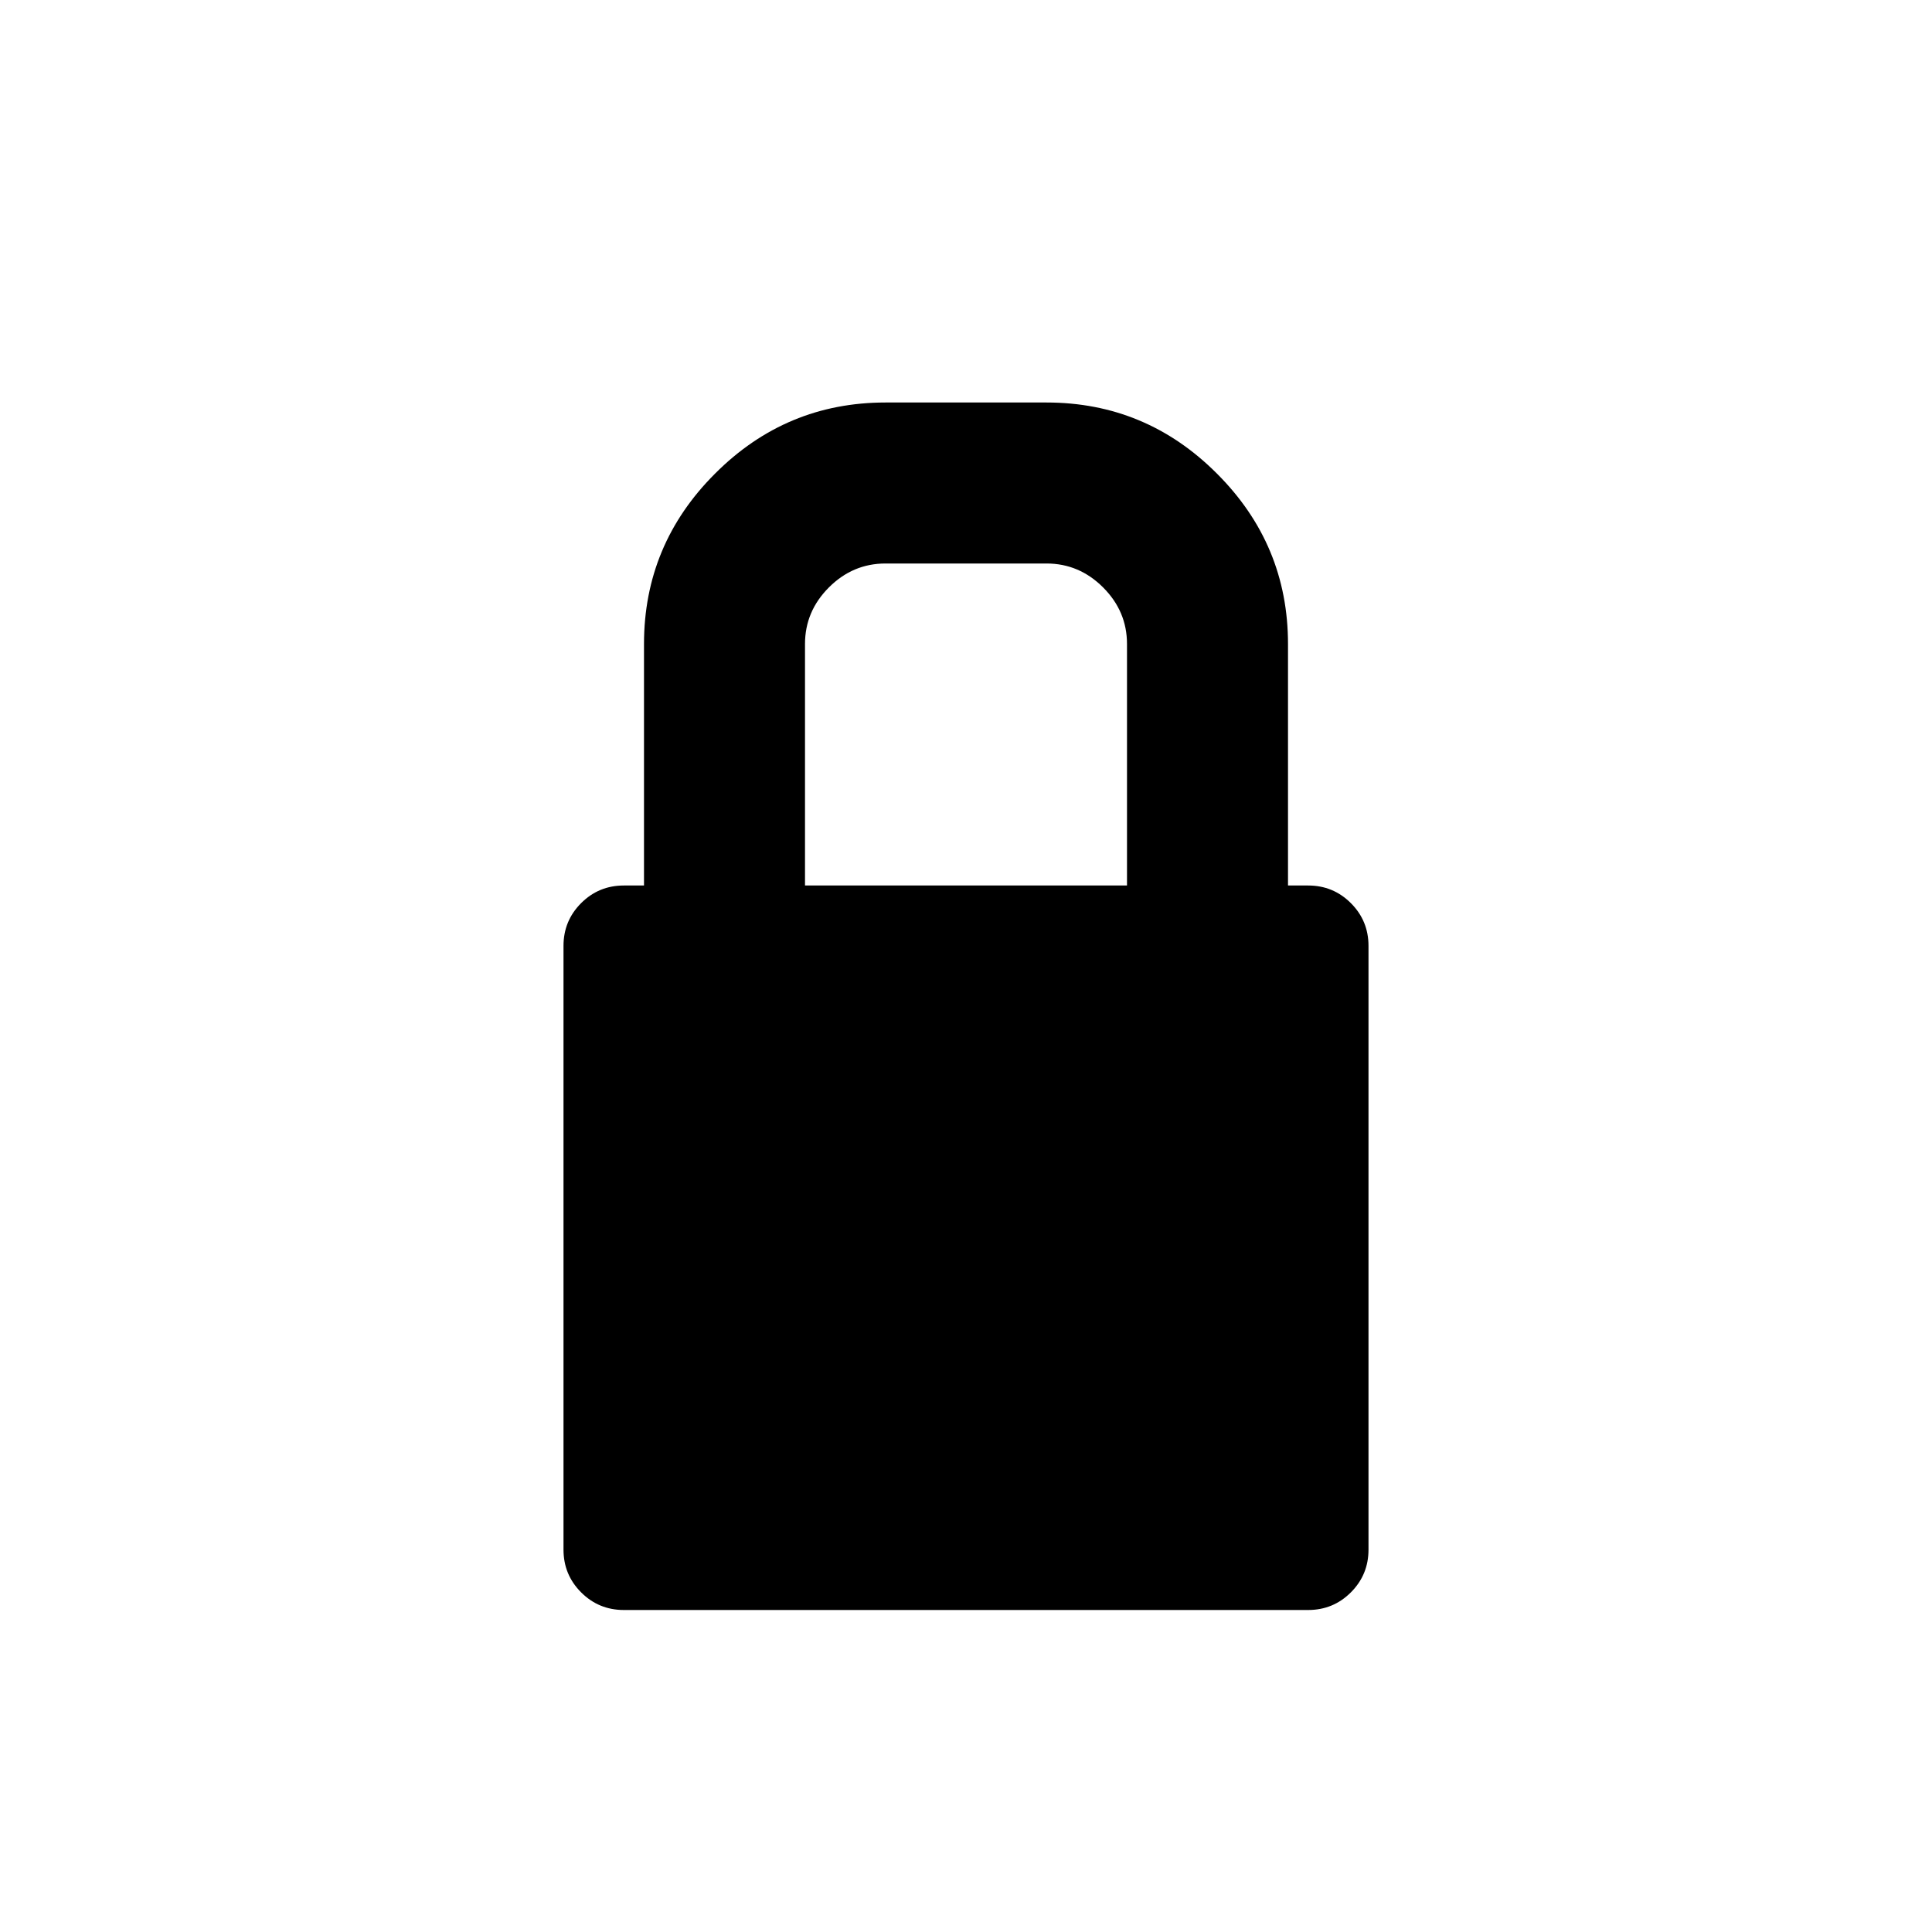 <?xml version="1.0" encoding="UTF-8"?>
<svg width="24px" height="24px" viewBox="0 0 24 24" version="1.1" xmlns="http://www.w3.org/2000/svg" xmlns:xlink="http://www.w3.org/1999/xlink">
    <!-- Generator: Sketch 51.2 (57519) - http://www.bohemiancoding.com/sketch -->
    <title>icon-lock</title>
    <desc>Created with Sketch.</desc>
    <defs></defs>
    <g stroke="none" stroke-width="1" fill="none" fill-rule="evenodd">
        <path d="M16.25,11 C16.458,11 16.635,11.073 16.781,11.219 C16.927,11.365 17,11.542 17,11.75 L17,19.25 C17,19.458 16.927,19.635 16.781,19.781 C16.635,19.927 16.458,20 16.25,20 L7.75,20 C7.542,20 7.365,19.927 7.219,19.781 C7.073,19.635 7,19.458 7,19.25 L7,11.75 C7,11.542 7.073,11.365 7.219,11.219 C7.365,11.073 7.542,11 7.75,11 L8,11 L8,8 C8,7.177 8.294,6.471 8.883,5.883 C9.471,5.294 10.177,5 11,5 L13,5 C13.823,5 14.529,5.294 15.117,5.883 C15.706,6.471 16,7.177 16,8 L16,11 L16.25,11 Z M10,8 L10,11 L14,11 L14,8 C14,7.729 13.901,7.495 13.703,7.297 C13.505,7.099 13.271,7 13,7 L11,7 C10.729,7 10.495,7.099 10.297,7.297 C10.099,7.495 10,7.729 10,8 Z" fill="#000000"></path>
    </g>
</svg>